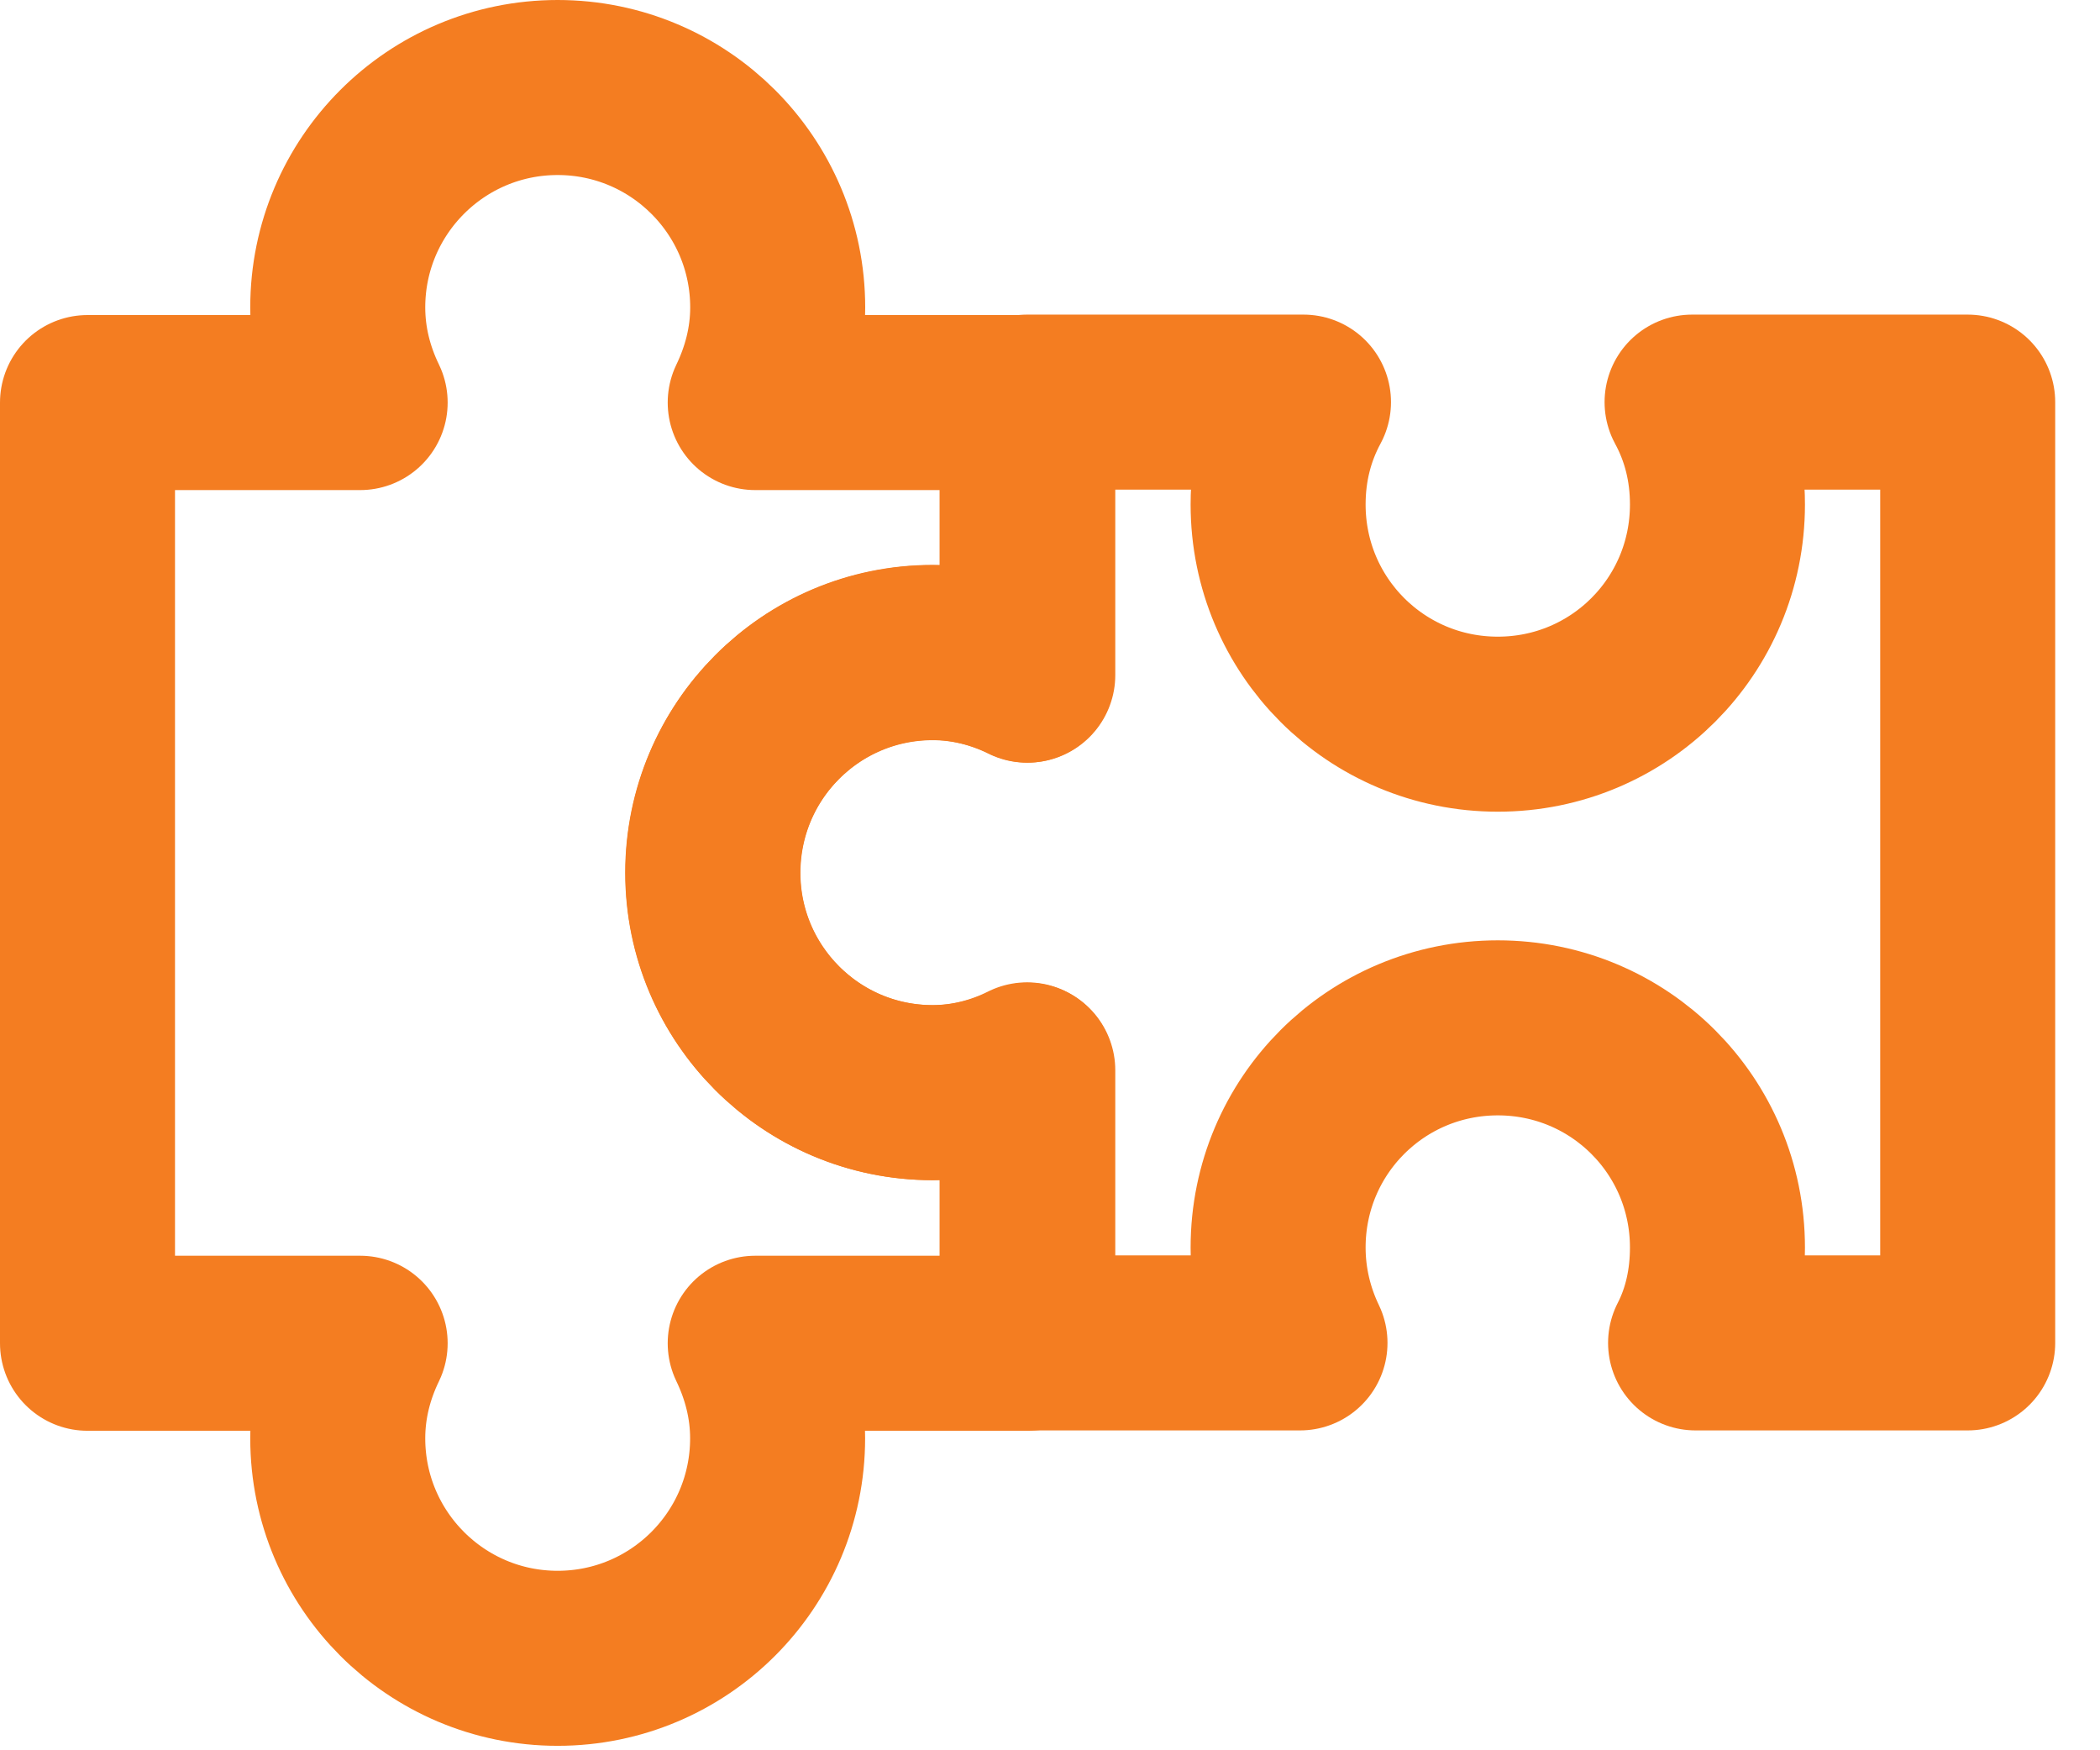 <?xml version="1.0" encoding="UTF-8"?>
<svg width="24px" height="20px" viewBox="0 0 24 20" version="1.1" xmlns="http://www.w3.org/2000/svg" xmlns:xlink="http://www.w3.org/1999/xlink">
    <!-- Generator: Sketch 58 (84663) - https://sketch.com -->
    <title>Icon-Diversity</title>
    <desc>Created with Sketch.</desc>
    <g id="Home" stroke="none" stroke-width="1" fill="none" fill-rule="evenodd" stroke-linecap="round" stroke-linejoin="round">
        <g id="GlobeSmart-Dropdown-Desktop" transform="translate(-569, -187)" stroke="#F47D21" stroke-width="2">
            <g id="Icon-Diversity" transform="translate(570, 188)">
                <path d="M21.488,3.595 L21.488,14.345 L18.378,14.345 C18.548,14.015 18.628,13.645 18.628,13.255 C18.628,11.865 17.508,10.745 16.118,10.745 C14.727,10.745 13.607,11.865 13.607,13.255 C13.607,13.645 13.698,14.015 13.857,14.345 L10.738,14.345 L10.738,11.225 C10.418,11.386 10.048,11.485 9.657,11.485 C8.267,11.485 7.148,10.355 7.148,8.975 C7.148,7.585 8.267,6.455 9.657,6.455 C10.048,6.455 10.418,6.555 10.738,6.715 L10.738,3.595 L13.897,3.595 C13.708,3.945 13.607,4.335 13.607,4.765 C13.607,6.155 14.727,7.275 16.118,7.275 C17.508,7.275 18.628,6.155 18.628,4.765 C18.628,4.335 18.528,3.945 18.338,3.595 L21.488,3.595 Z" id="Stroke-1"></path>
                <path d="M10.746,14.345 L10.746,11.23 C10.416,11.389 10.05,11.486 9.66,11.486 C8.271,11.486 7.145,10.361 7.145,8.972 C7.145,7.584 8.271,6.458 9.66,6.458 C10.05,6.458 10.416,6.555 10.746,6.714 L10.746,3.6 L7.631,3.6 C7.79,3.27 7.888,2.905 7.888,2.513 C7.888,1.125 6.762,0 5.373,0 C3.985,0 2.86,1.125 2.86,2.513 C2.86,2.905 2.956,3.27 3.116,3.6 L-0,3.6 L-0,3.602 L-0,14.346 L-0,14.349 L3.116,14.349 C2.956,14.679 2.86,15.044 2.86,15.435 C2.86,16.824 3.985,17.949 5.373,17.949 C6.762,17.949 7.887,16.824 7.887,15.435 C7.887,15.044 7.79,14.679 7.631,14.349 L10.746,14.349 L10.746,14.346 L10.746,14.345 L10.746,14.345 Z" id="Stroke-3"></path>
            </g>
        </g>
    </g>
</svg>